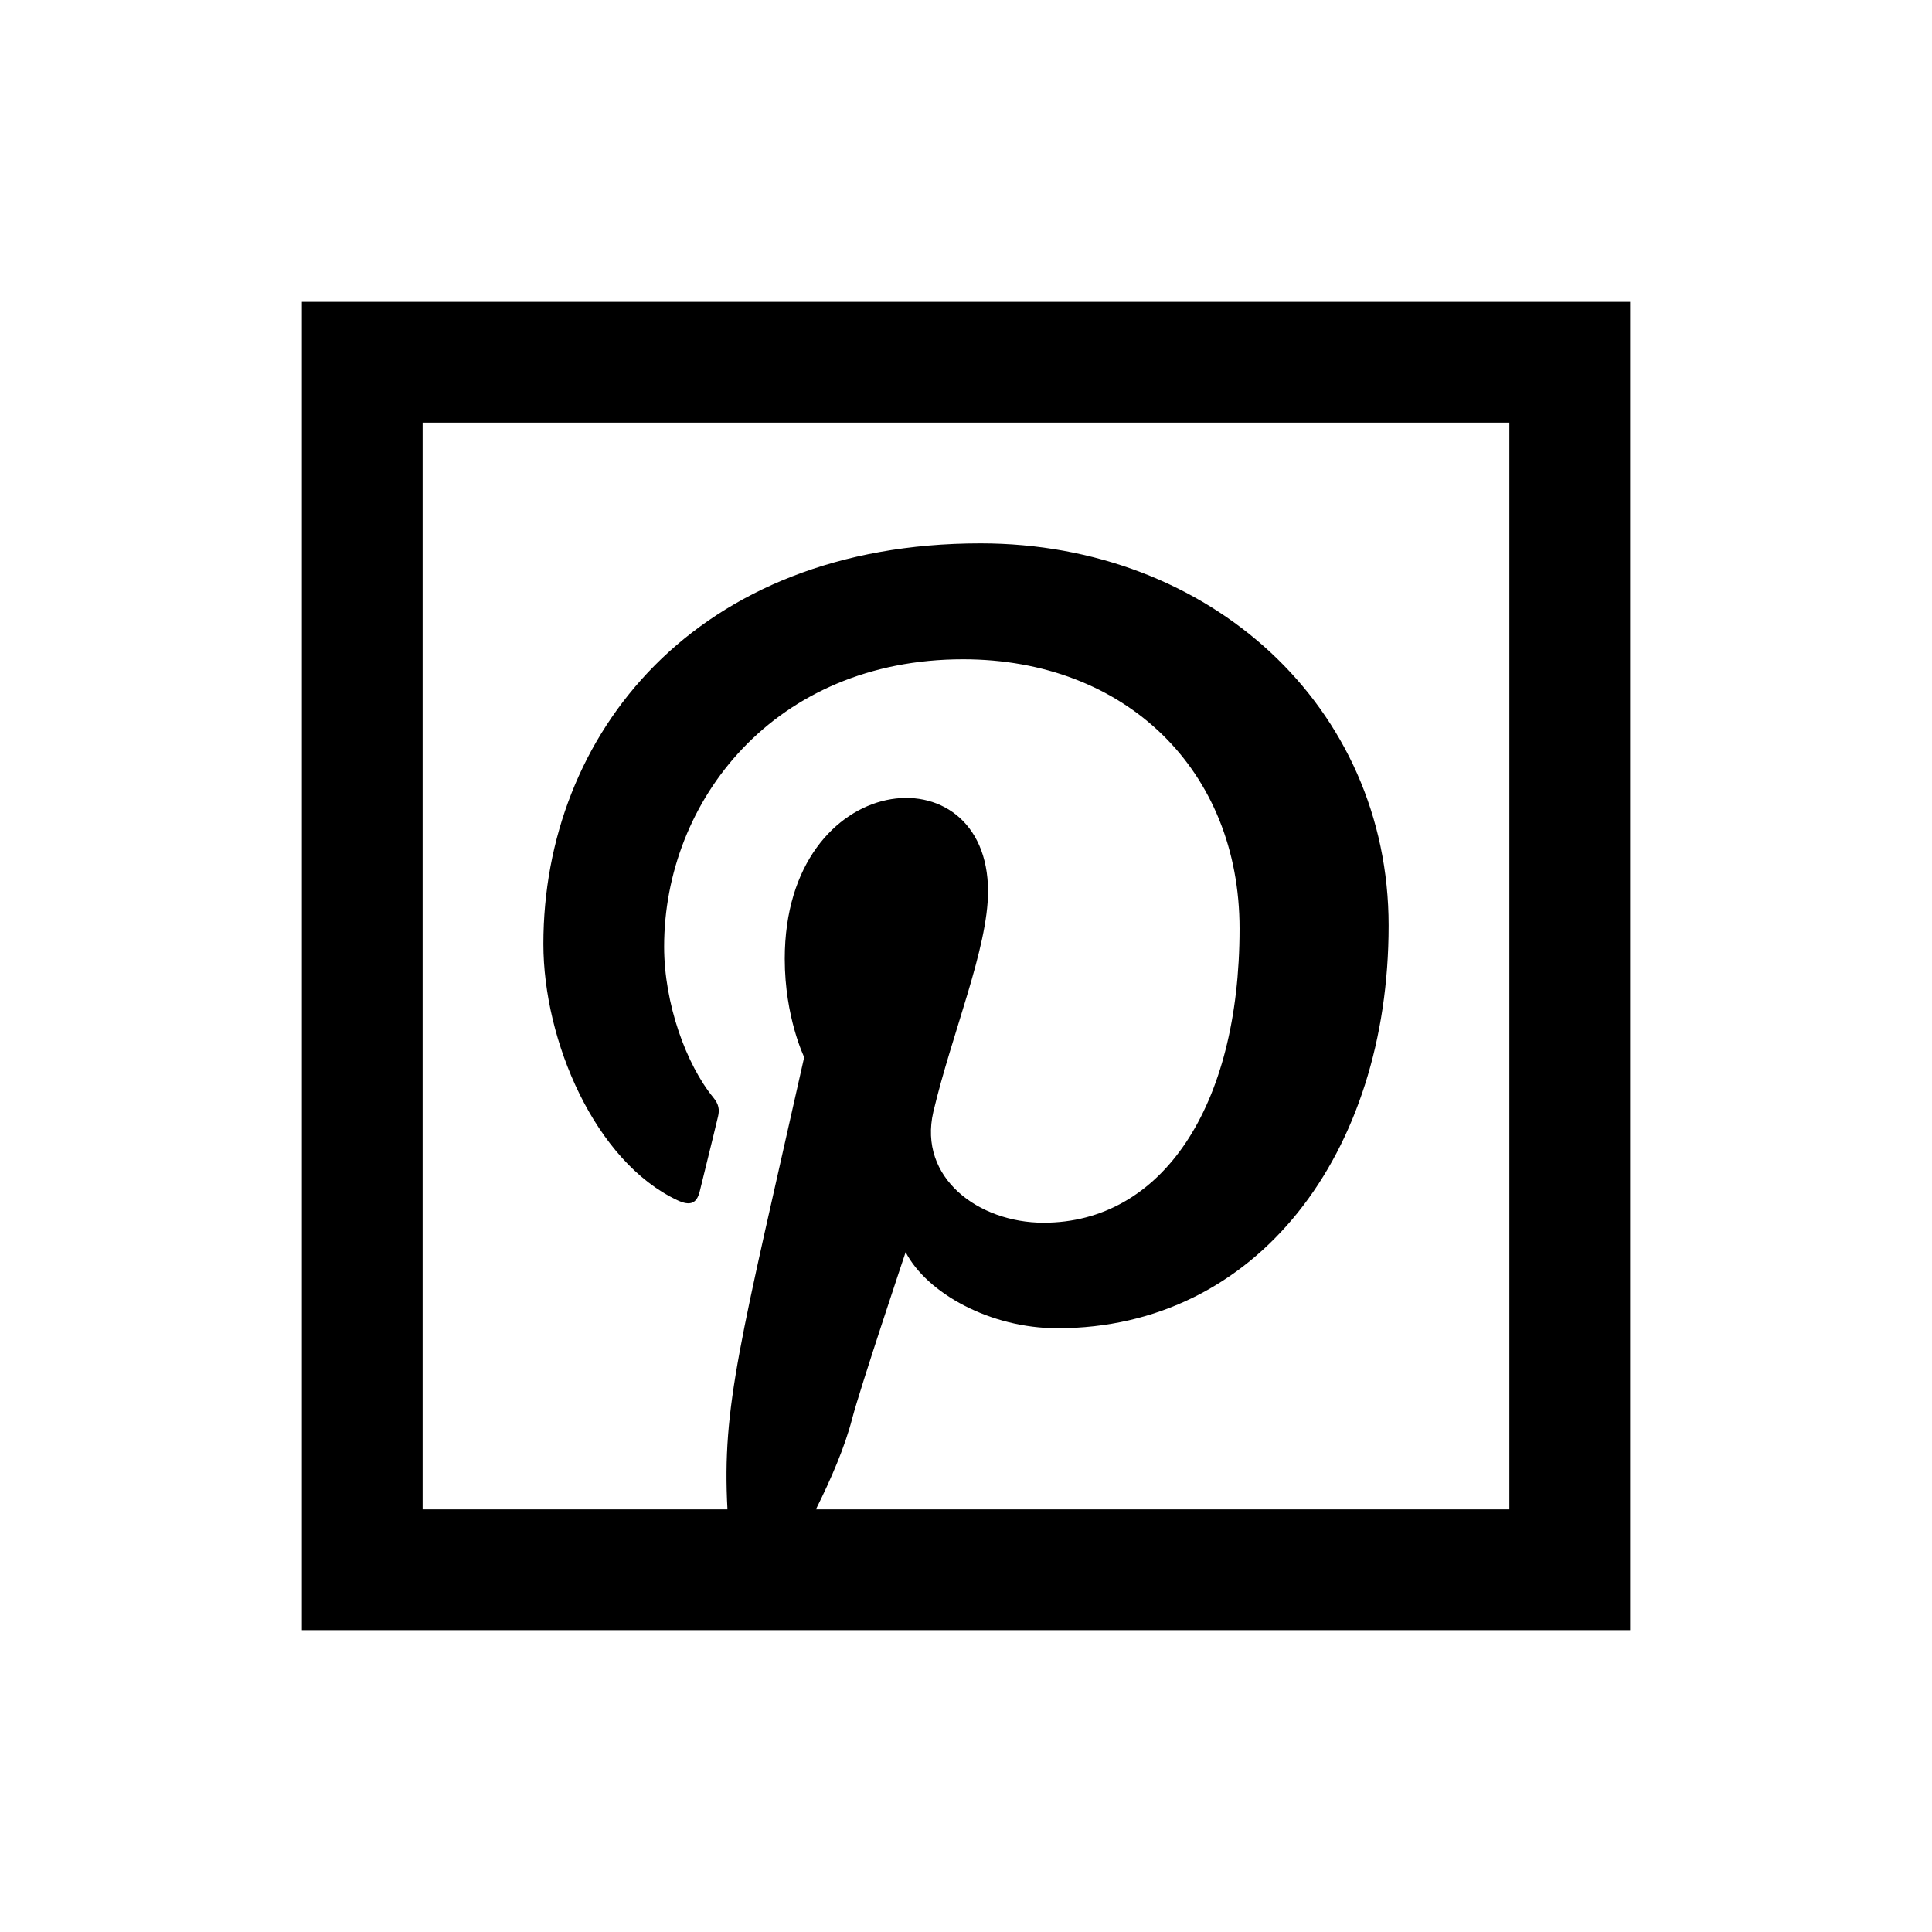 <svg xmlns="http://www.w3.org/2000/svg" viewBox="0 0 32 32" fill="currentColor"><path d="M 5 5 L 5 27 L 27 27 L 27 5 L 5 5 z M 7 7 L 25 7 L 25 25 L 13.514 25 C 13.766 24.494 13.992 23.971 14.115 23.496 C 14.249 22.982 15 20.74 15 20.74 C 15.357 21.423 16.403 22 17.514 22 C 20.822 22 23 19.107 23 15.33 C 23 11.71 20.044 9 16.24 9 C 11.508 9 9 12.175 9 15.635 C 9 17.242 9.857 19.242 11.223 19.881 C 11.433 19.979 11.541 19.933 11.59 19.732 C 11.626 19.58 11.812 18.836 11.893 18.492 C 11.92 18.38 11.905 18.288 11.816 18.18 C 11.365 17.63 11 16.622 11 15.68 C 11 13.26 12.83 10.92 15.951 10.92 C 18.643 10.92 20.531 12.756 20.531 15.381 C 20.531 18.345 19.236 20.252 17.285 20.252 C 16.209 20.252 15.205 19.51 15.459 18.416 C 15.767 17.112 16.365 15.706 16.365 14.764 C 16.365 12.398 12.998 12.725 12.998 15.881 C 12.998 16.85 13.32 17.51 13.32 17.51 C 12.258 22.248 11.956 23.282 12.049 25 L 7 25 L 7 7 z"/></svg>
